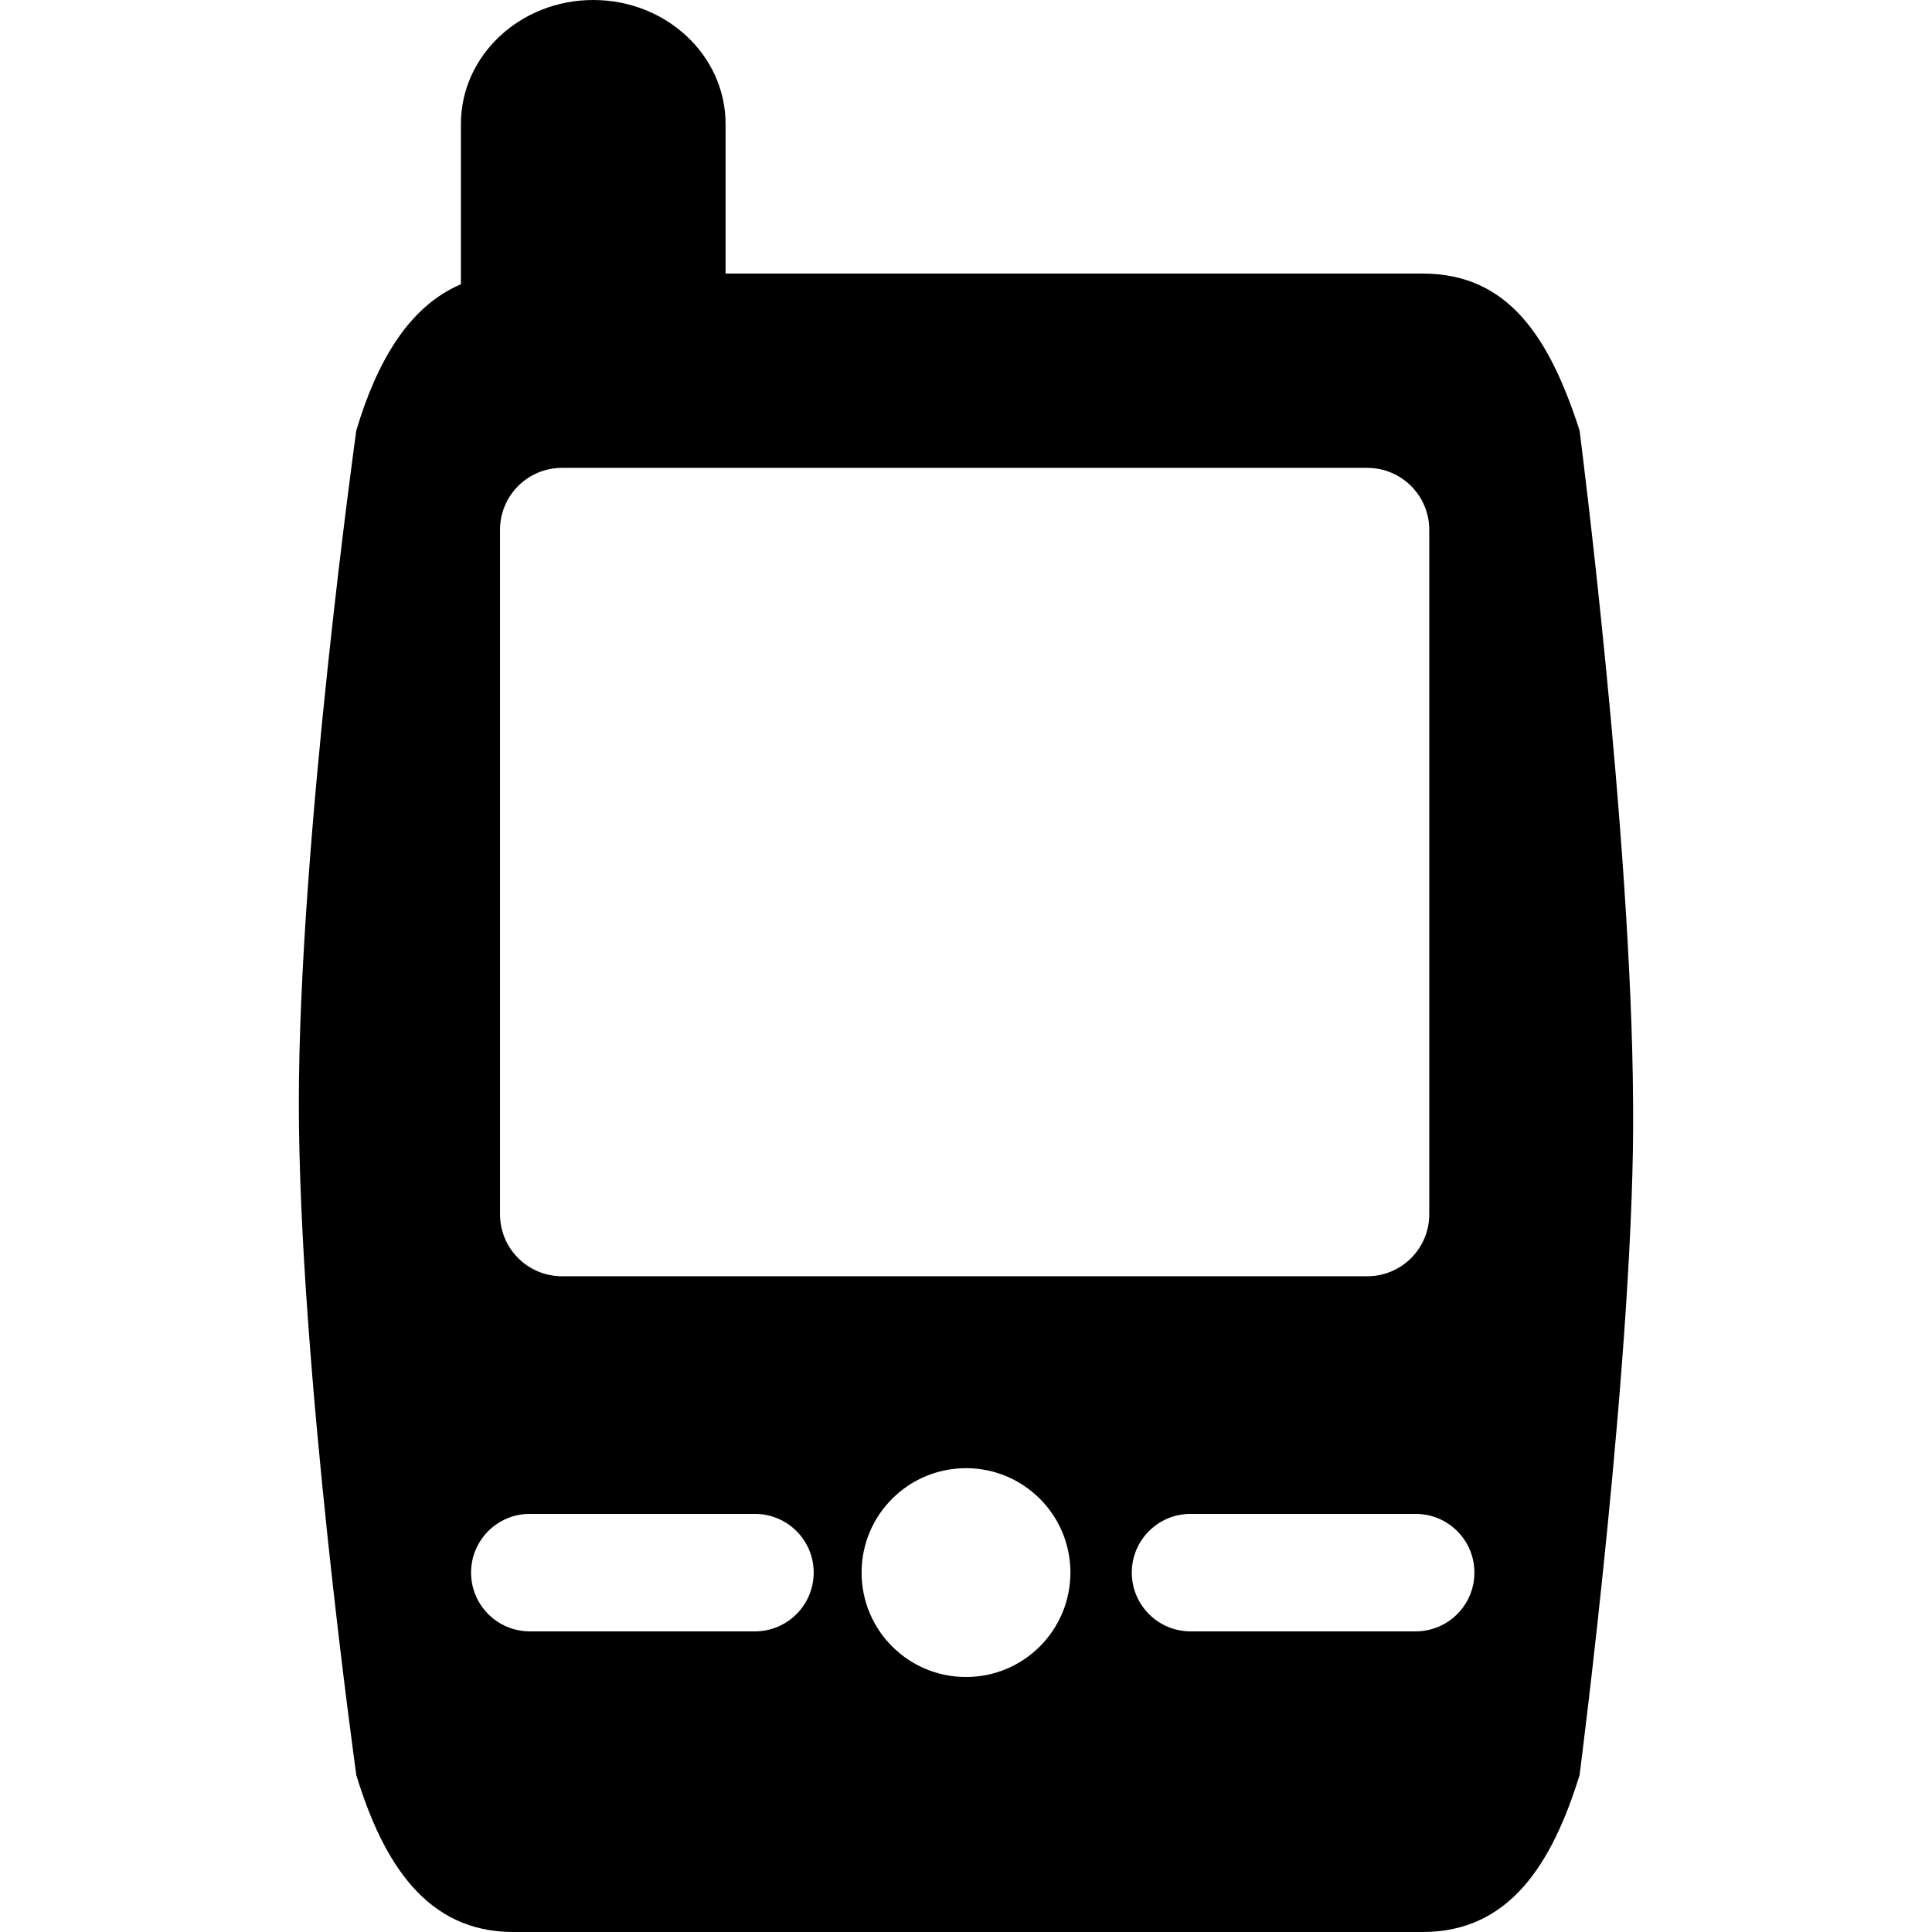 <?xml version="1.0" encoding="iso-8859-1"?>
<!-- Generator: Adobe Illustrator 16.0.0, SVG Export Plug-In . SVG Version: 6.00 Build 0)  -->
<!DOCTYPE svg PUBLIC "-//W3C//DTD SVG 1.1//EN" "http://www.w3.org/Graphics/SVG/1.1/DTD/svg11.dtd">
<svg version="1.1" id="Capa_1" xmlns="http://www.w3.org/2000/svg" xmlns:xlink="http://www.w3.org/1999/xlink" x="0px" y="0px"
	 width="54.9px" height="54.9px" viewBox="0 0 54.9 54.9" style="enable-background:new 0 0 54.9 54.9;" xml:space="preserve">
<g>
	<path d="M44.885,12.23c-0.842-2.599-1.994-4.456-4.455-4.456H20.618V3.523c0-1.946-1.684-3.523-3.76-3.523
		c-2.077,0-3.761,1.577-3.761,3.523c0,1.254,0,3.272,0,4.555c-1.513,0.641-2.407,2.263-2.972,4.152c0,0-1.633,11.68-1.633,19.108
		c0,7.427,1.633,19.105,1.633,19.105c0.761,2.492,1.996,4.457,4.456,4.457H40.43c2.461,0,3.676-1.938,4.455-4.457
		c0,0,1.594-12.272,1.521-19.105C46.364,23.687,44.885,12.23,44.885,12.23z M40.614,15.055v19.45c0,0.974-0.789,1.761-1.761,1.761
		H15.97c-0.973,0-1.761-0.787-1.761-1.761v-19.45c0-0.973,0.788-1.76,1.761-1.76h22.883C39.825,13.296,40.614,14.083,40.614,15.055z
		 M21.453,46.357h-6.398c-0.922,0-1.669-0.748-1.669-1.67s0.747-1.668,1.669-1.668h6.398c0.921,0,1.669,0.746,1.669,1.668
		C23.121,45.609,22.373,46.357,21.453,46.357z M27.45,47.654c-1.639,0-2.967-1.326-2.967-2.967c0-1.64,1.328-2.967,2.967-2.967
		c1.64,0,2.967,1.327,2.967,2.967C30.416,46.328,29.089,47.654,27.45,47.654z M40.227,46.357h-6.397
		c-0.921,0-1.669-0.748-1.669-1.67s0.748-1.668,1.669-1.668h6.397c0.922,0,1.67,0.746,1.67,1.668S41.148,46.357,40.227,46.357z"/>
</g>
<g>
</g>
<g>
</g>
<g>
</g>
<g>
</g>
<g>
</g>
<g>
</g>
<g>
</g>
<g>
</g>
<g>
</g>
<g>
</g>
<g>
</g>
<g>
</g>
<g>
</g>
<g>
</g>
<g>
</g>
</svg>
